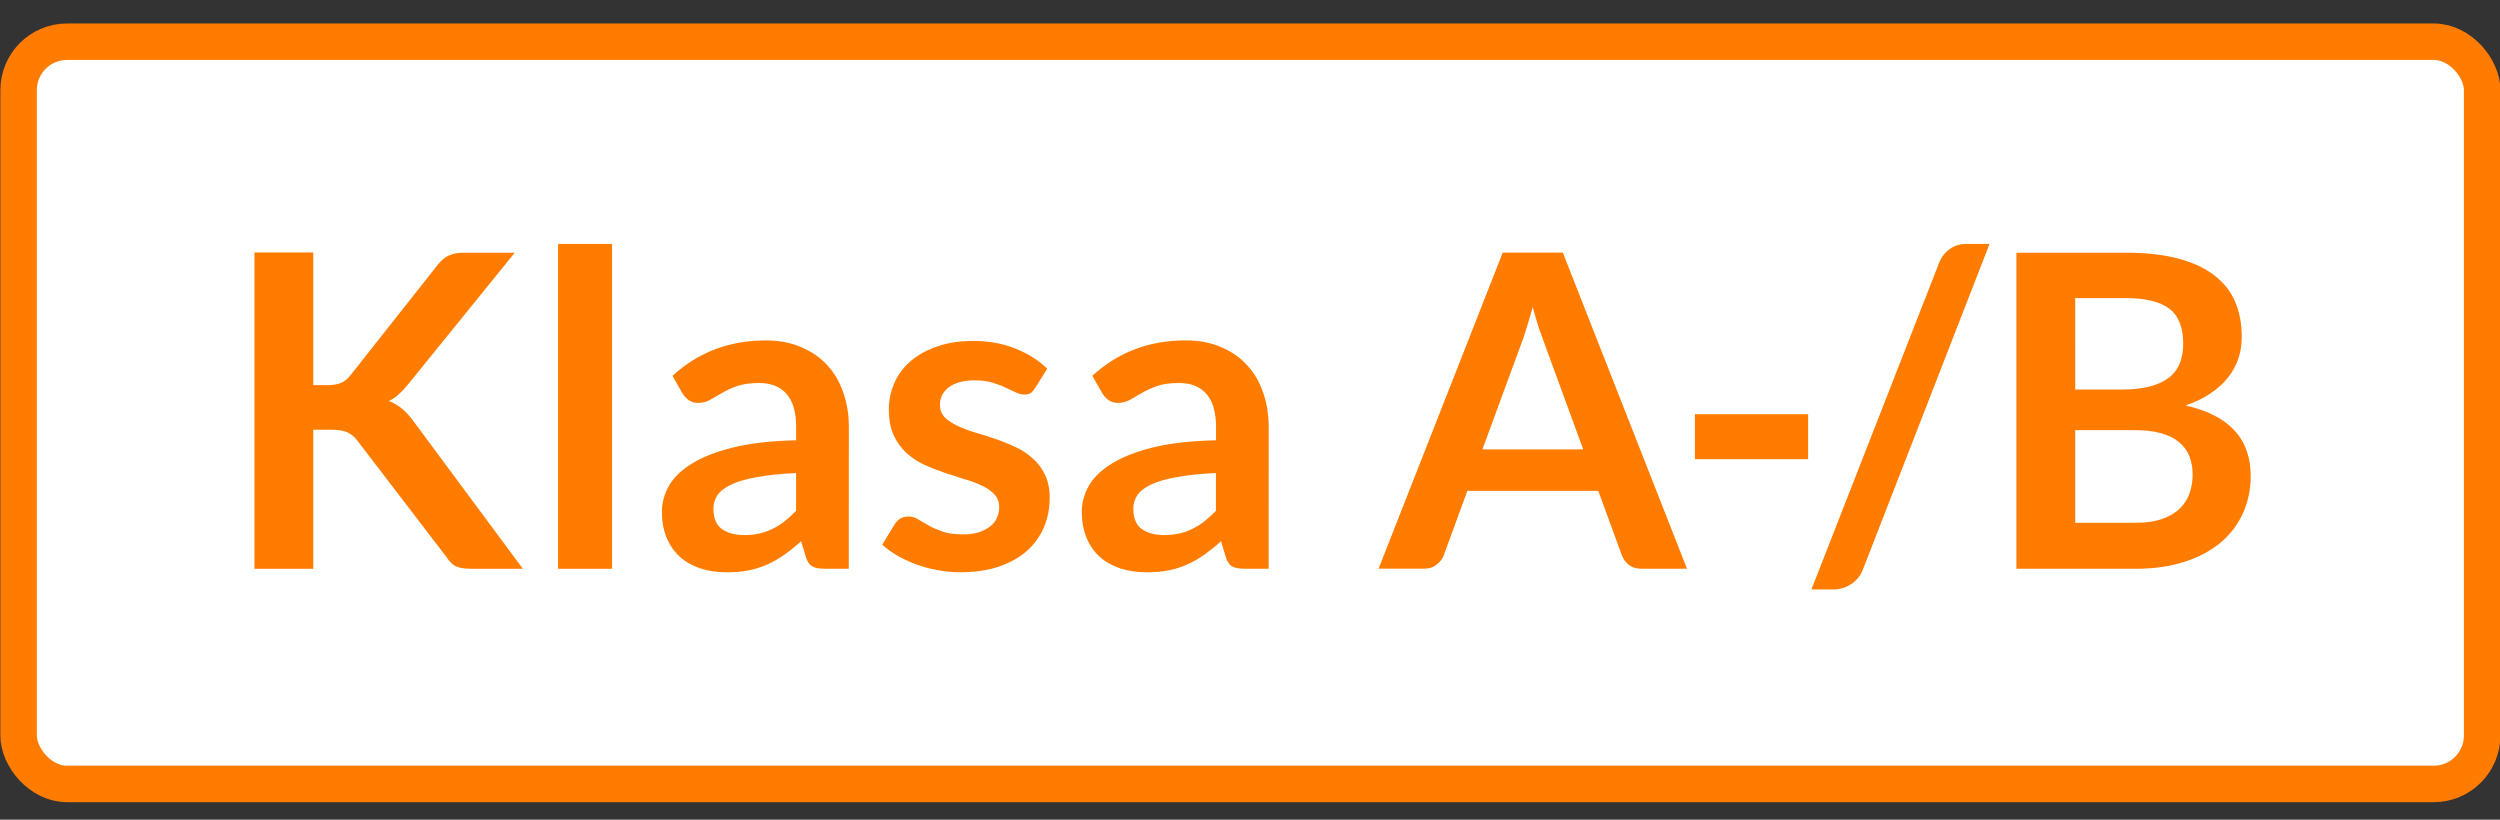 <?xml version="1.0" encoding="UTF-8" standalone="no"?>
<svg
   width="61"
   height="20"
   viewBox="0 0 61 20"
   fill="none"
   version="1.1"
   id="svg826"
   sodipodi:docname="Klasa Aminus B.svg"
   inkscape:version="1.3 (0e150ed6c4, 2023-07-21)"
   xmlns:inkscape="http://www.inkscape.org/namespaces/inkscape"
   xmlns:sodipodi="http://sodipodi.sourceforge.net/DTD/sodipodi-0.dtd"
   xmlns="http://www.w3.org/2000/svg"
   xmlns:svg="http://www.w3.org/2000/svg">
  <rect x="0" y="0" width="61" height="20" fill="#333333" stroke="none"/>
  <defs
     id="defs830" />
  <sodipodi:namedview
     id="namedview828"
     pagecolor="#ffffff"
     bordercolor="#666666"
     borderopacity="1.0"
     inkscape:pageshadow="2"
     inkscape:pageopacity="0.0"
     inkscape:pagecheckerboard="0"
     showgrid="false"
     inkscape:zoom="15.333333"
     inkscape:cx="39.978262"
     inkscape:cy="-2.1195653"
     inkscape:window-width="1920"
     inkscape:window-height="1009"
     inkscape:window-x="1912"
     inkscape:window-y="-8"
     inkscape:window-maximized="1"
     inkscape:current-layer="svg826"
     inkscape:showpageshadow="2"
     inkscape:deskcolor="#d1d1d1" />
  <rect
     x="0.454"
     y="1.018"
     width="60.11"
     height="18.11"
     rx="1.181"
     fill="#ffffff"
     stroke="#ff7c00"
     id="rect824"
     style="stroke-width:0.89" />
  <path
     d="M 7.644,9.398 H 7.98 q 0.203,0 0.336,-0.053 0.133,-0.059 0.229,-0.181 L 10.673,6.47 q 0.133,-0.171 0.277,-0.235 0.149,-0.069 0.373,-0.069 h 1.237 L 9.964,9.371 Q 9.841,9.521 9.729,9.622 9.617,9.723 9.489,9.787 q 0.176,0.064 0.315,0.181 0.144,0.117 0.277,0.299 l 2.677,3.611 h -1.269 q -0.256,0 -0.384,-0.069 -0.123,-0.075 -0.208,-0.213 L 8.716,10.747 q -0.107,-0.139 -0.24,-0.197 -0.133,-0.064 -0.379,-0.064 H 7.644 v 3.392 H 6.209 V 6.16 H 7.644 Z M 14.934,5.952 V 13.878 H 13.617 V 5.952 Z m 5.776,7.925 h -0.592 q -0.187,0 -0.293,-0.053 -0.107,-0.059 -0.16,-0.229 l -0.117,-0.389 q -0.208,0.187 -0.411,0.331 -0.197,0.139 -0.411,0.235 -0.213,0.096 -0.453,0.144 -0.24,0.048 -0.533,0.048 -0.347,0 -0.64,-0.091 -0.293,-0.096 -0.507,-0.283 -0.208,-0.187 -0.325,-0.464 -0.117,-0.277 -0.117,-0.645 0,-0.309 0.16,-0.608 0.165,-0.304 0.544,-0.544 0.379,-0.245 1.008,-0.405 0.629,-0.16 1.563,-0.181 v -0.32 q 0,-0.549 -0.235,-0.811 -0.229,-0.267 -0.672,-0.267 -0.32,0 -0.533,0.075 -0.213,0.075 -0.373,0.171 -0.155,0.091 -0.288,0.165 -0.133,0.075 -0.293,0.075 -0.133,0 -0.229,-0.069 -0.096,-0.069 -0.155,-0.171 l -0.24,-0.421 q 0.944,-0.864 2.277,-0.864 0.48,0 0.853,0.16 0.379,0.155 0.64,0.437 0.261,0.277 0.395,0.667 0.139,0.389 0.139,0.853 z m -2.56,-0.821 q 0.203,0 0.373,-0.037 0.171,-0.037 0.32,-0.112 0.155,-0.075 0.293,-0.181 0.144,-0.112 0.288,-0.261 v -0.923 q -0.576,0.027 -0.965,0.101 -0.384,0.069 -0.619,0.181 -0.235,0.112 -0.336,0.261 -0.096,0.149 -0.096,0.325 0,0.347 0.203,0.496 0.208,0.149 0.539,0.149 z m 7.104,-3.584 q -0.053,0.085 -0.112,0.123 -0.059,0.032 -0.149,0.032 -0.096,0 -0.208,-0.053 -0.107,-0.053 -0.251,-0.117 -0.144,-0.069 -0.331,-0.123 -0.181,-0.053 -0.432,-0.053 -0.389,0 -0.613,0.165 -0.224,0.165 -0.224,0.432 0,0.176 0.112,0.299 0.117,0.117 0.304,0.208 0.192,0.091 0.432,0.165 0.24,0.069 0.491,0.155 0.251,0.085 0.491,0.197 0.24,0.107 0.427,0.277 0.192,0.165 0.304,0.4 0.117,0.235 0.117,0.565 0,0.395 -0.144,0.731 -0.144,0.331 -0.421,0.576 -0.277,0.24 -0.688,0.379 -0.405,0.133 -0.933,0.133 -0.283,0 -0.555,-0.053 -0.267,-0.048 -0.517,-0.139 -0.245,-0.091 -0.459,-0.213 -0.208,-0.123 -0.368,-0.267 l 0.304,-0.501 q 0.059,-0.091 0.139,-0.139 0.08,-0.048 0.203,-0.048 0.123,0 0.229,0.069 0.112,0.069 0.256,0.149 0.144,0.08 0.336,0.149 0.197,0.069 0.496,0.069 0.235,0 0.4,-0.053 0.171,-0.059 0.277,-0.149 0.112,-0.091 0.16,-0.208 0.053,-0.123 0.053,-0.251 0,-0.192 -0.117,-0.315 -0.112,-0.123 -0.304,-0.213 -0.187,-0.091 -0.432,-0.16 -0.24,-0.075 -0.496,-0.16 -0.251,-0.085 -0.496,-0.197 -0.24,-0.117 -0.432,-0.293 -0.187,-0.176 -0.304,-0.432 -0.112,-0.256 -0.112,-0.619 0,-0.336 0.133,-0.64 0.133,-0.304 0.389,-0.528 0.261,-0.229 0.645,-0.363 0.389,-0.139 0.896,-0.139 0.565,0 1.029,0.187 0.464,0.187 0.773,0.491 z m 5.701,4.405 h -0.592 q -0.187,0 -0.293,-0.053 -0.107,-0.059 -0.16,-0.229 l -0.117,-0.389 q -0.208,0.187 -0.411,0.331 -0.197,0.139 -0.411,0.235 -0.213,0.096 -0.453,0.144 -0.24,0.048 -0.533,0.048 -0.347,0 -0.64,-0.091 -0.293,-0.096 -0.507,-0.283 -0.208,-0.187 -0.325,-0.464 -0.117,-0.277 -0.117,-0.645 0,-0.309 0.16,-0.608 0.165,-0.304 0.544,-0.544 0.379,-0.245 1.008,-0.405 0.629,-0.16 1.563,-0.181 v -0.32 q 0,-0.549 -0.235,-0.811 -0.229,-0.267 -0.672,-0.267 -0.32,0 -0.533,0.075 -0.213,0.075 -0.373,0.171 -0.155,0.091 -0.288,0.165 -0.133,0.075 -0.293,0.075 -0.133,0 -0.229,-0.069 -0.096,-0.069 -0.155,-0.171 L 26.652,9.169 q 0.944,-0.864 2.277,-0.864 0.48,0 0.853,0.16 0.379,0.155 0.64,0.437 0.261,0.277 0.395,0.667 0.139,0.389 0.139,0.853 z m -2.56,-0.821 q 0.203,0 0.373,-0.037 0.171,-0.037 0.32,-0.112 0.155,-0.075 0.293,-0.181 0.144,-0.112 0.288,-0.261 v -0.923 q -0.576,0.027 -0.965,0.101 -0.384,0.069 -0.619,0.181 -0.235,0.112 -0.336,0.261 -0.096,0.149 -0.096,0.325 0,0.347 0.203,0.496 0.208,0.149 0.539,0.149 z m 12.768,0.821 h -1.109 q -0.187,0 -0.309,-0.091 -0.117,-0.096 -0.171,-0.235 l -0.576,-1.573 h -3.195 l -0.576,1.573 q -0.043,0.123 -0.171,0.224 -0.123,0.101 -0.304,0.101 h -1.115 l 3.029,-7.712 h 1.467 z m -4.992,-2.912 h 2.459 l -0.939,-2.565 q -0.064,-0.171 -0.144,-0.4 -0.075,-0.235 -0.149,-0.507 -0.075,0.272 -0.149,0.507 -0.069,0.235 -0.139,0.411 z m 5.184,-0.859 h 2.763 v 1.099 h -2.763 z m 4.101,3.787 q -0.048,0.123 -0.123,0.213 -0.075,0.091 -0.171,0.149 -0.096,0.064 -0.203,0.096 -0.107,0.032 -0.208,0.032 H 44.199 L 47.313,6.416 Q 47.404,6.192 47.575,6.075 47.745,5.952 47.985,5.952 h 0.56 z m 3.744,-0.016 V 6.166 h 2.661 q 0.757,0 1.291,0.144 0.539,0.144 0.88,0.411 0.347,0.267 0.507,0.645 0.16,0.379 0.16,0.853 0,0.272 -0.08,0.523 -0.08,0.245 -0.251,0.464 -0.165,0.213 -0.427,0.389 -0.256,0.176 -0.613,0.299 1.589,0.357 1.589,1.717 0,0.491 -0.187,0.907 -0.187,0.416 -0.544,0.72 -0.357,0.299 -0.88,0.469 -0.523,0.171 -1.195,0.171 z m 1.435,-3.381 v 2.261 h 1.456 q 0.4,0 0.667,-0.096 0.272,-0.096 0.432,-0.256 0.165,-0.16 0.235,-0.373 0.075,-0.213 0.075,-0.453 0,-0.251 -0.08,-0.448 -0.08,-0.203 -0.251,-0.341 -0.171,-0.144 -0.437,-0.219 -0.267,-0.075 -0.645,-0.075 z m 0,-0.992 h 1.147 q 0.731,0 1.109,-0.267 0.379,-0.267 0.379,-0.848 0,-0.603 -0.341,-0.859 -0.341,-0.256 -1.067,-0.256 h -1.227 z"
     id="text2"
     style="font-weight:bold;font-size:10.667px;font-family:Lato;-inkscape-font-specification:'Lato Bold';fill:#ff7c00"
     aria-label="Klasa A-/B" />
</svg>
